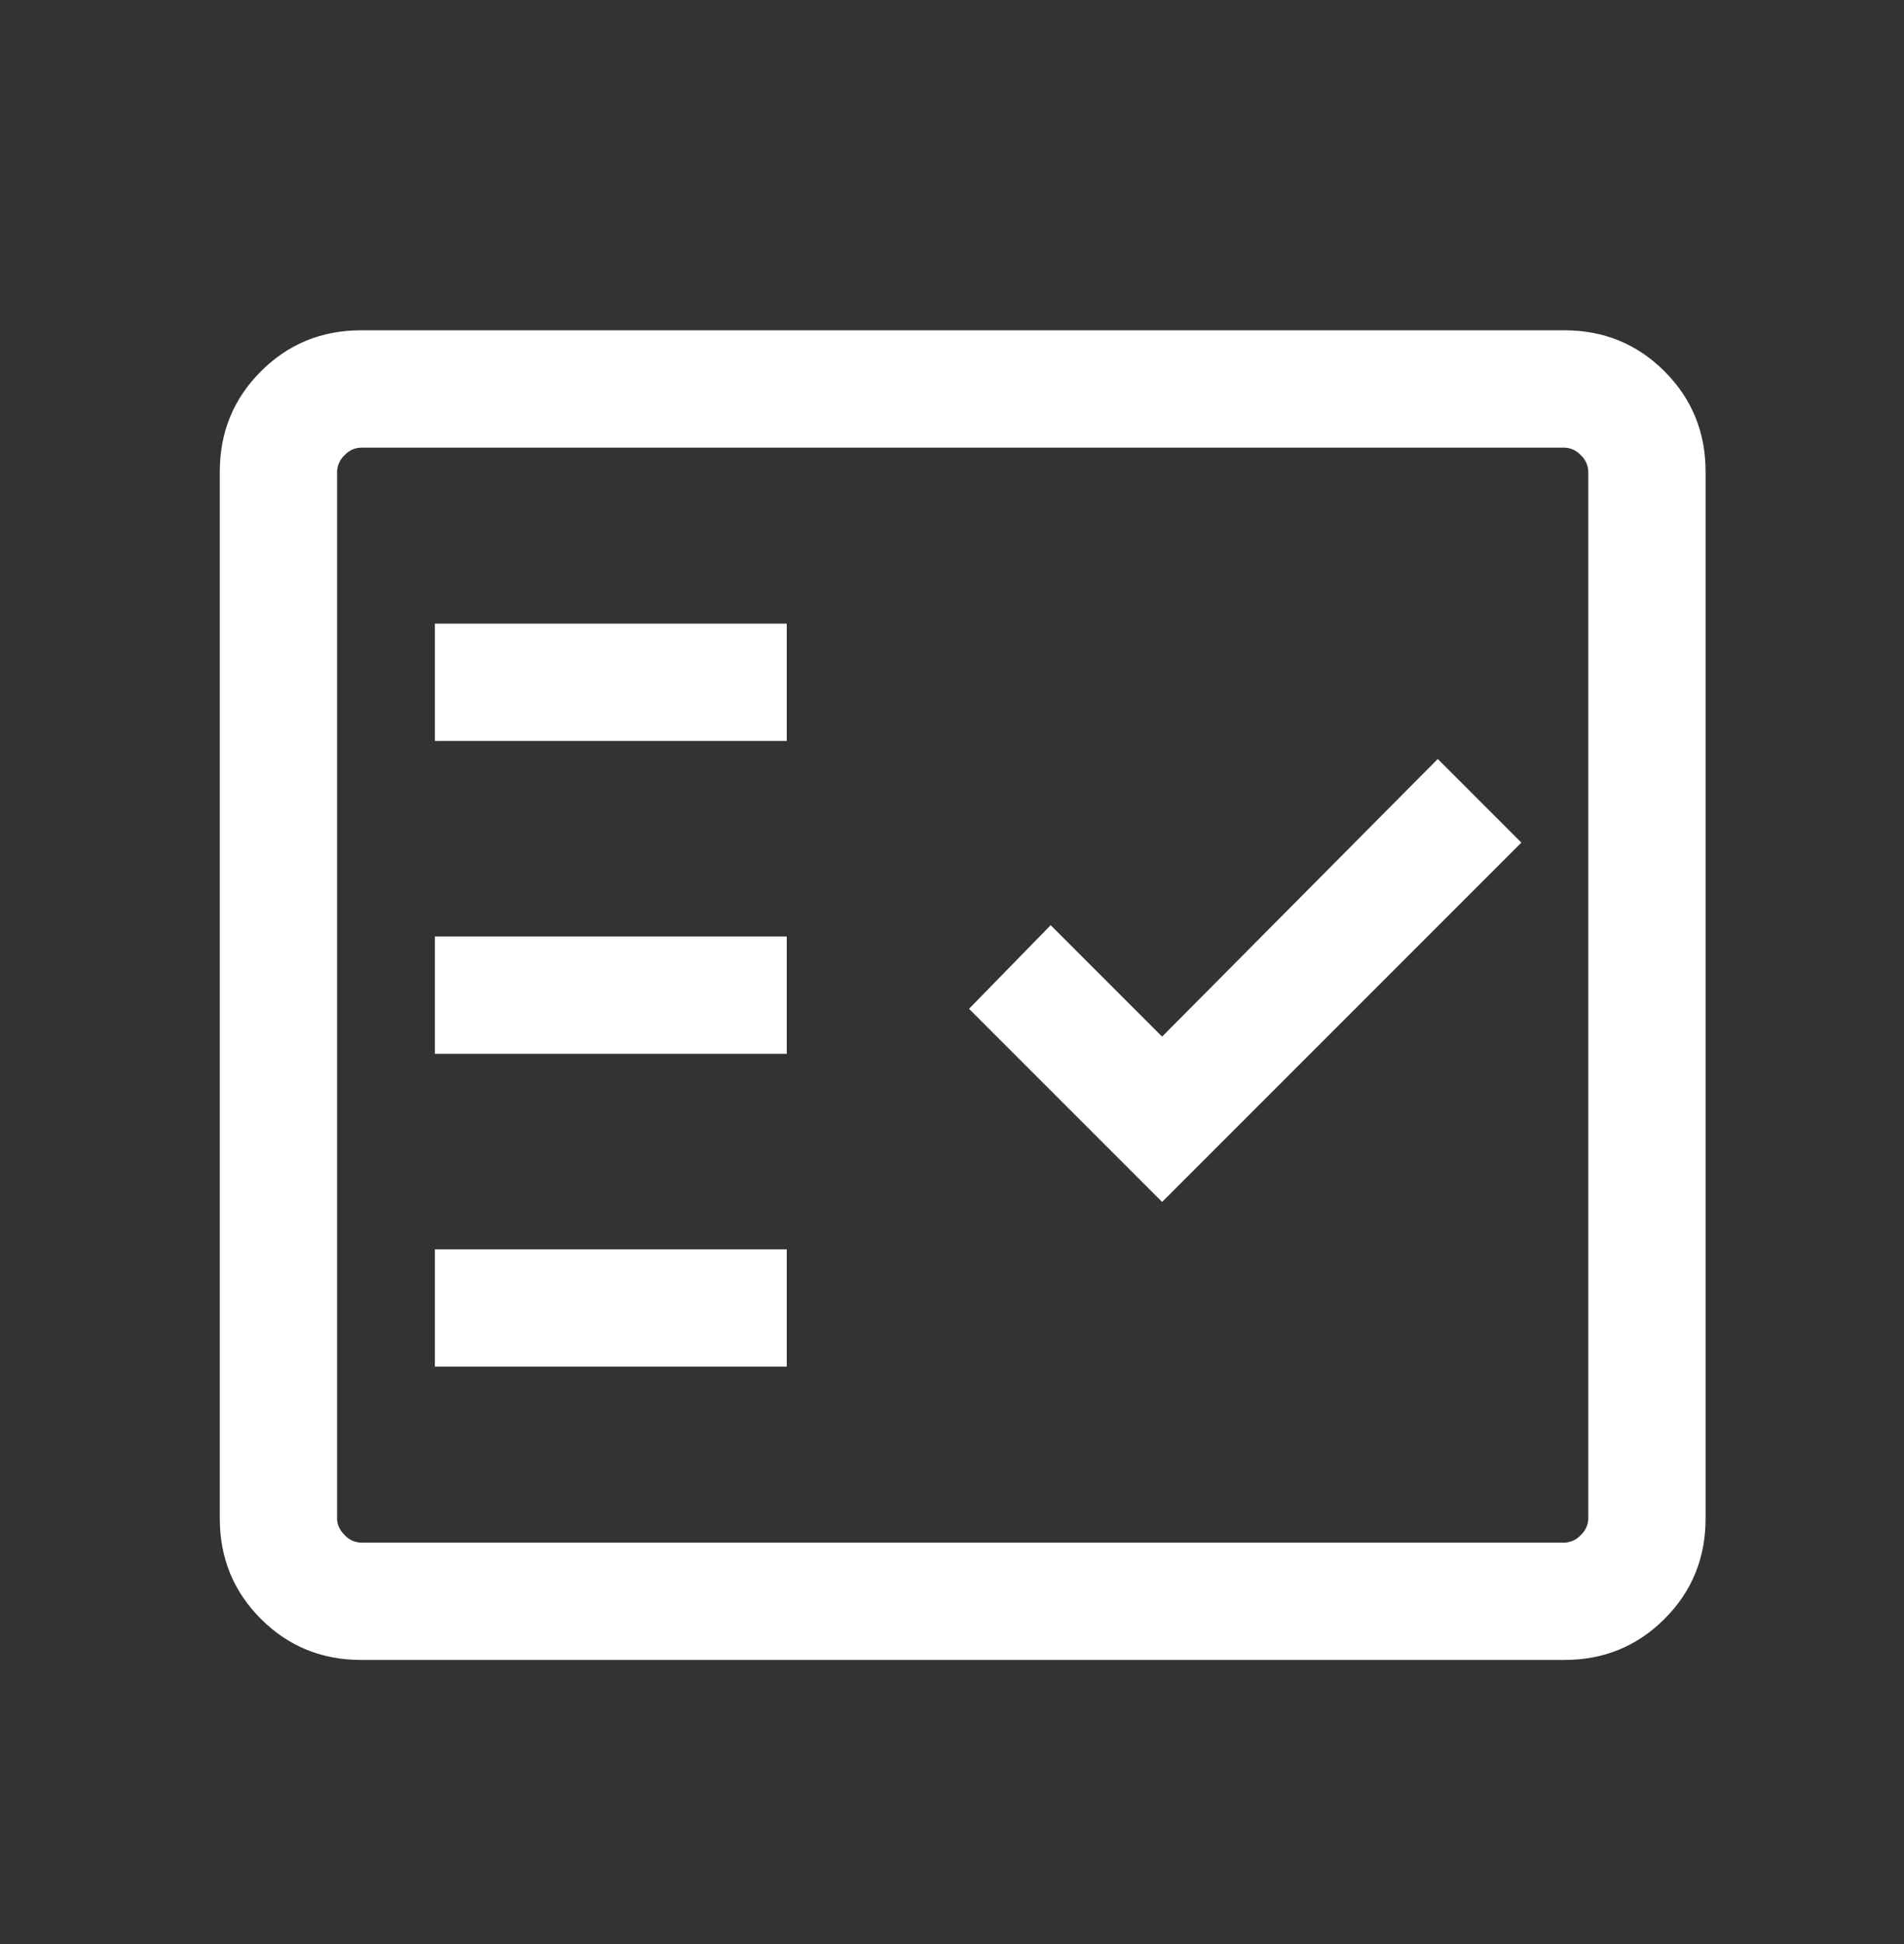 <svg width="48" height="49" viewBox="0 0 48 49" fill="none" xmlns="http://www.w3.org/2000/svg">
<rect x="0" y="0" width="48" height="49" fill="#333333" stroke="none"/>
<mask id="mask0_2424_20314" style="mask-type:alpha" maskUnits="userSpaceOnUse" x="0" y="1" width="48" height="48">
<path d="M0.613 1.426H47.927V48.739H0.613V1.426Z" fill="#D9D9D9"/>
</mask>
<g mask="url(#mask0_2424_20314)">
<path d="M9.105 41.839C8.109 41.839 7.267 41.494 6.577 40.804C5.887 40.114 5.541 39.271 5.541 38.276V11.889C5.541 10.893 5.887 10.05 6.577 9.36C7.267 8.67 8.109 8.325 9.105 8.325H39.435C40.431 8.325 41.273 8.67 41.963 9.36C42.653 10.05 42.998 10.893 42.998 11.889V38.276C42.998 39.271 42.653 40.114 41.963 40.804C41.273 41.494 40.431 41.839 39.434 41.839H9.105ZM9.105 38.882H39.435C39.513 38.88 39.591 38.862 39.663 38.83C39.734 38.797 39.798 38.75 39.851 38.692C39.91 38.639 39.956 38.575 39.989 38.503C40.022 38.432 40.039 38.354 40.041 38.276V11.889C40.039 11.81 40.022 11.732 39.989 11.661C39.956 11.589 39.91 11.525 39.851 11.472C39.798 11.414 39.734 11.367 39.662 11.334C39.59 11.302 39.513 11.284 39.434 11.283H9.105C9.027 11.284 8.949 11.302 8.877 11.334C8.806 11.367 8.742 11.414 8.689 11.472C8.63 11.525 8.583 11.589 8.551 11.661C8.518 11.732 8.5 11.81 8.498 11.889V38.276C8.498 38.427 8.562 38.566 8.689 38.692C8.742 38.75 8.806 38.797 8.877 38.83C8.949 38.862 9.027 38.88 9.105 38.882ZM10.963 34.446H19.834V31.489H10.963V34.446ZM29.297 30.295L38.354 21.238L36.246 19.13L29.297 26.128L26.488 23.319L24.429 25.427L29.297 30.295ZM10.963 26.561H19.834V23.604H10.963V26.56V26.561ZM10.963 18.675H19.834V15.718H10.963V18.675Z" fill="white"/>
</g>
</svg>

